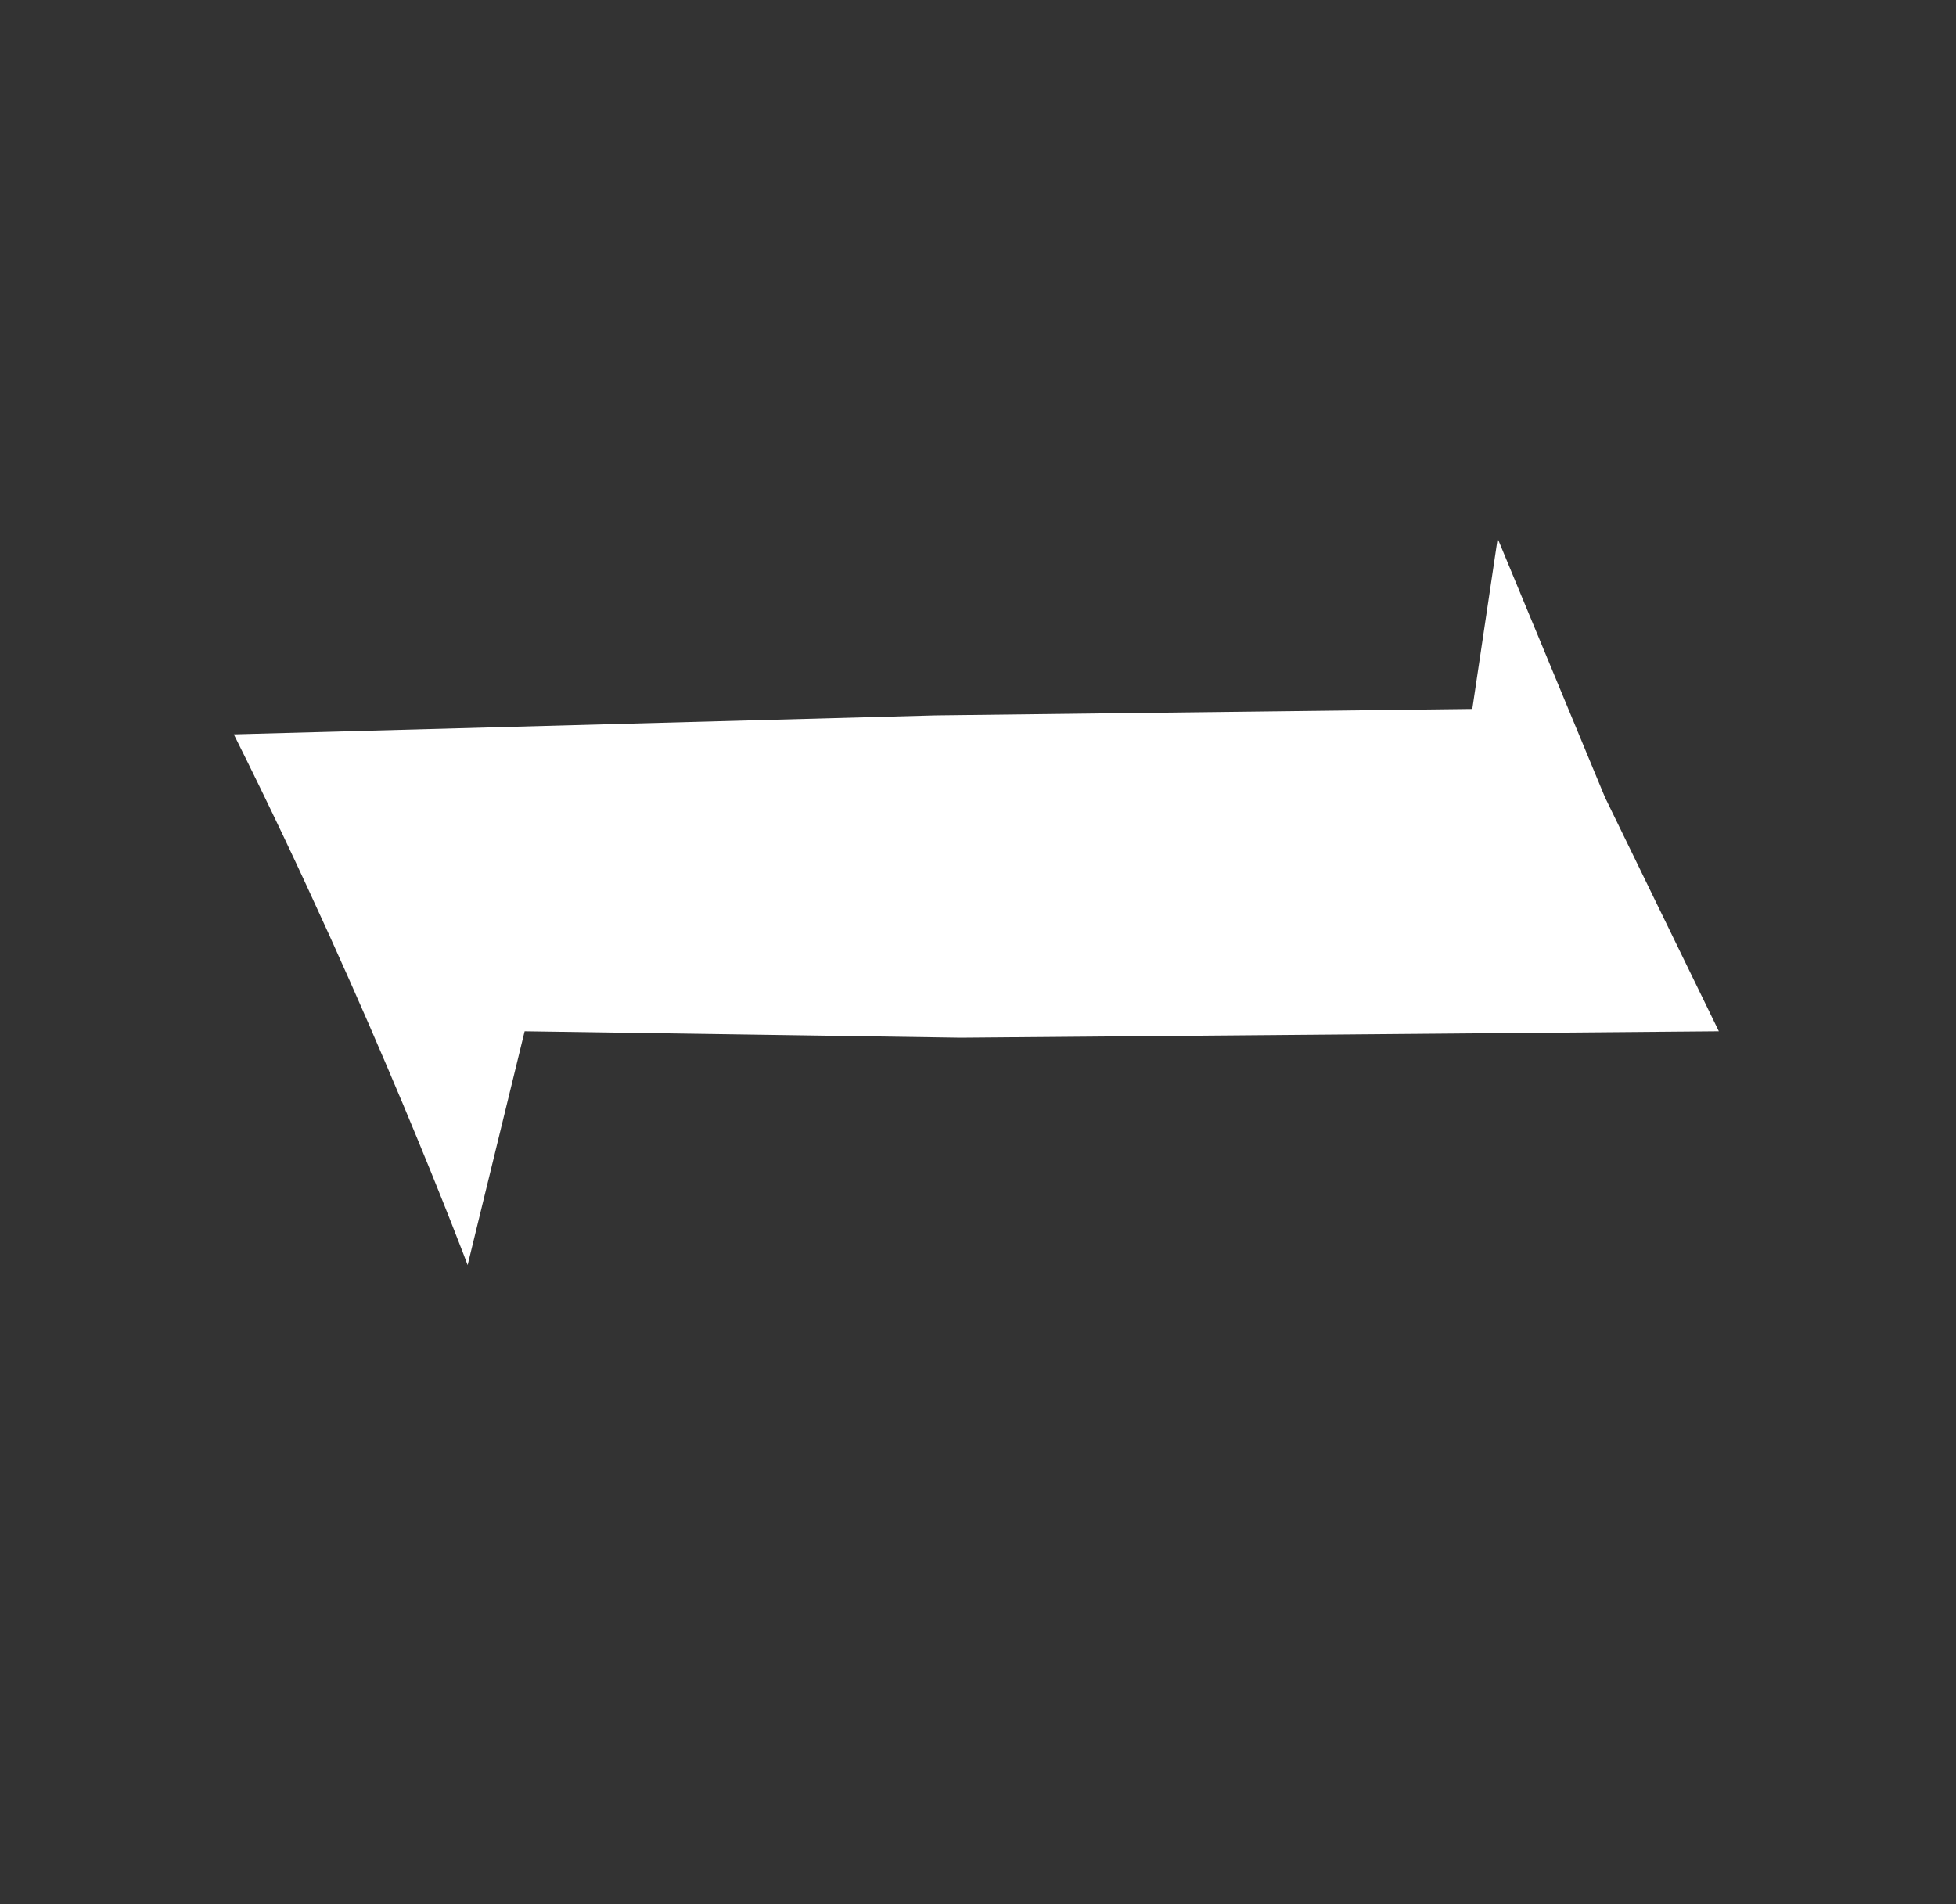 <svg xmlns="http://www.w3.org/2000/svg" viewBox="0 0 303 295"><rect x="0" y="0" width="303" height="295" fill="#333333" stroke="none"/><defs><style>.cls-1{fill:#fff;fill-rule:evenodd;}</style></defs><title>Naramon</title><g id="Naramon"><path id="path4204" class="cls-1" d="M72.44,196s-14.68-39.15-36.22-82.22l108.65-2.94,83.2-1L232,83.44l16.64,40.13,17.62,36.21-117.45,1-67.54-1Z"/></g></svg>